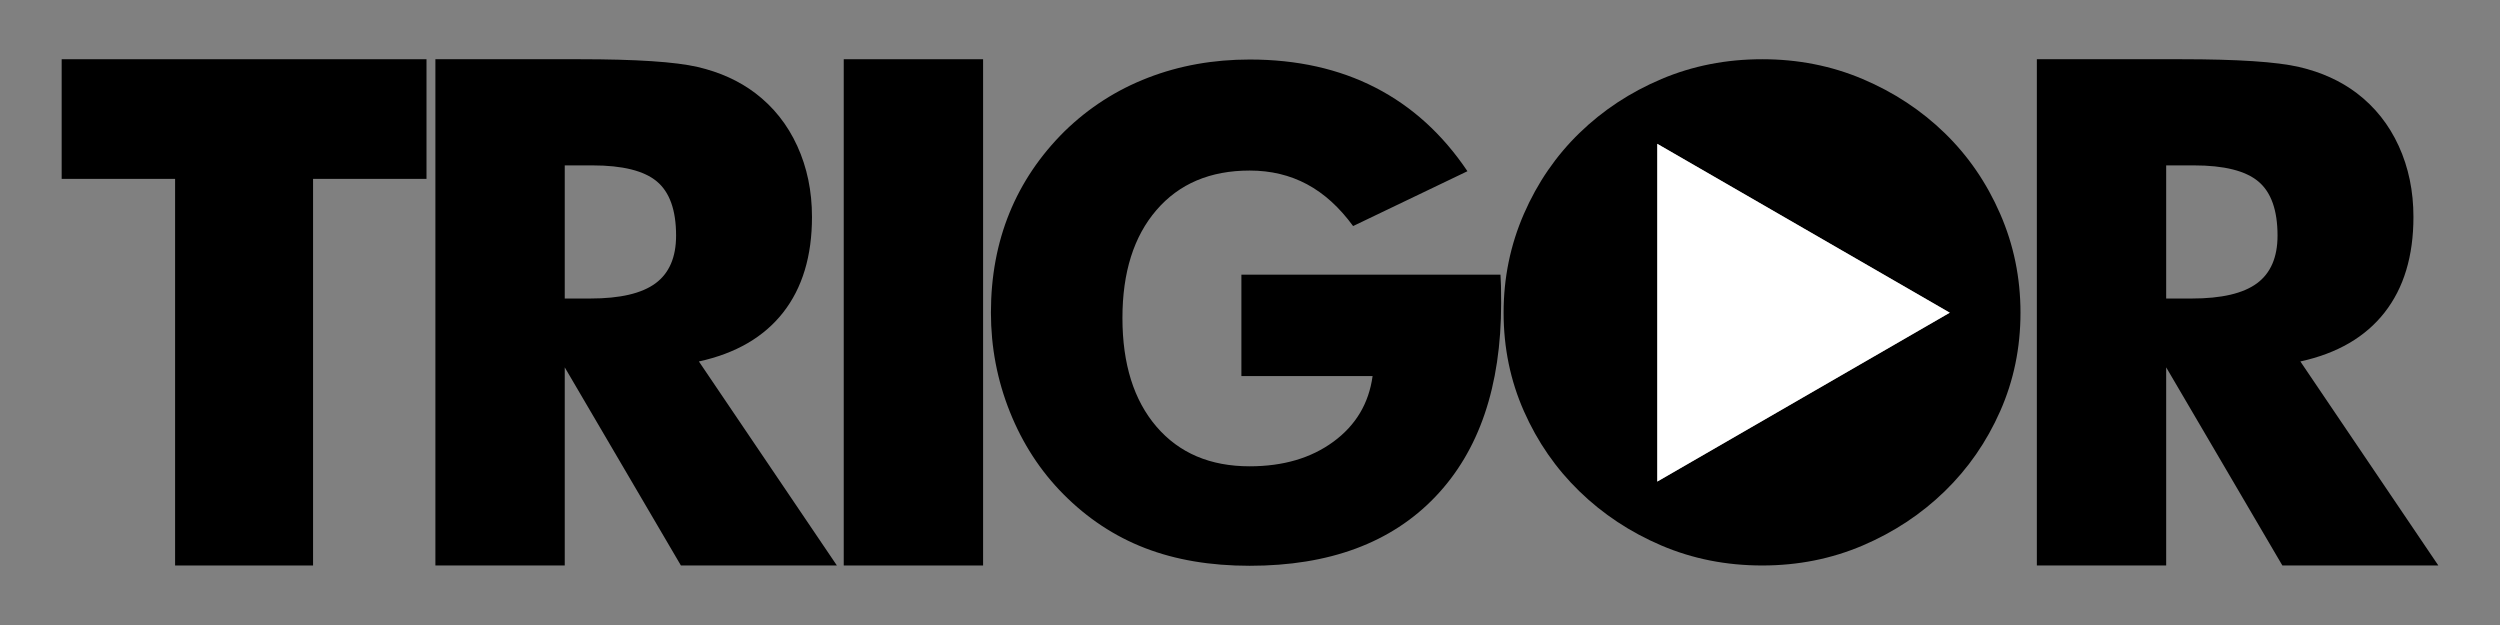 <?xml version="1.0" encoding="utf-8"?>
<!-- Generator: Adobe Illustrator 27.0.0, SVG Export Plug-In . SVG Version: 6.00 Build 0)  -->
<svg version="1.1" id="Layer_1" xmlns="http://www.w3.org/2000/svg" xmlns:xlink="http://www.w3.org/1999/xlink" x="0px" y="0px"
	 viewBox="0 0 400 100" style="enable-background:new 0 0 400 100;" xml:space="preserve">
<rect x="0" y="0" width="400" height="100" fill="#808080" stroke="none"/>
<style type="text/css">
	.st0{fill:#FFFFFF;}
	.st1{fill:none;}
</style>
<g>
	<polygon points="9.866,28.62 28.015,28.62 28.015,90.478 50.09,90.478 50.09,28.62 68.24,28.62 
		68.24,9.476 9.866,9.476 	"/>
	<path d="M125.299,50.004c3.08-3.929,4.619-9.028,4.619-15.298c0-4.131-0.784-7.911-2.353-11.343
		c-1.566-3.429-3.807-6.252-6.721-8.465c-2.58-1.955-5.652-3.349-9.21-4.178
		c-3.564-0.829-9.859-1.243-18.897-1.243H69.664v81h20.695V58.775l18.588,31.703h24.955
		l-22.079-32.644C117.726,56.542,122.217,53.935,125.299,50.004 M104.881,45.33
		c-2.194,1.623-5.67,2.433-10.428,2.433h-4.094V26.462h4.425c4.831,0,8.271,0.857,10.318,2.574
		c2.047,1.712,3.072,4.601,3.072,8.658C108.174,41.16,107.076,43.707,104.881,45.33"/>
	<rect x="134.998" y="9.476" width="22.297" height="81.002"/>
	<path d="M240.076,43.944h-41.453v16.231h20.991c-0.598,4.372-2.688,7.871-6.266,10.497
		c-3.578,2.625-8.044,3.937-13.402,3.937c-6.309,0-11.279-2.115-14.91-6.344
		c-3.629-4.229-5.446-10.028-5.446-17.394c0-7.299,1.817-13.053,5.446-17.264
		c3.631-4.213,8.601-6.319,14.91-6.319c3.382,0,6.44,0.731,9.173,2.194
		c2.733,1.463,5.191,3.694,7.377,6.687l18.295-8.775c-3.984-5.923-8.891-10.381-14.727-13.378
		c-5.831-2.996-12.539-4.493-20.117-4.493c-5.817,0-11.234,0.967-16.258,2.909
		c-5.023,1.937-9.475,4.791-13.351,8.565c-3.913,3.876-6.854,8.238-8.83,13.086
		c-1.974,4.846-2.96,10.159-2.96,15.941c0,5.533,1.012,10.83,3.039,15.89
		c2.027,5.056,4.874,9.436,8.538,13.137c3.841,3.878,8.205,6.76,13.088,8.646
		c4.88,1.884,10.459,2.827,16.733,2.827c12.759,0,22.656-3.674,29.688-11.024
		c7.032-7.348,10.549-17.684,10.549-31.009c0-1.235-0.008-2.168-0.027-2.804
		C240.137,45.055,240.113,44.473,240.076,43.944"/>
	<path d="M368.058,57.834c5.901-1.292,10.391-3.899,13.471-7.83c3.082-3.929,4.621-9.028,4.621-15.298
		c0-4.131-0.784-7.911-2.351-11.343c-1.568-3.429-3.811-6.252-6.723-8.465
		c-2.582-1.955-5.652-3.349-9.212-4.178c-3.562-0.829-9.857-1.243-18.895-1.243h-23.073v81h20.693
		V58.775l18.591,31.703h24.955L368.058,57.834z M361.114,45.33c-2.196,1.623-5.67,2.433-10.43,2.433
		h-4.095V26.462h4.427c4.831,0,8.269,0.857,10.318,2.574c2.047,1.712,3.072,4.601,3.072,8.658
		C364.406,41.16,363.308,43.707,361.114,45.33"/>
	<path d="M311.143,21.281c-3.754-3.643-8.128-6.521-13.118-8.636c-4.993-2.115-10.351-3.168-16.07-3.168
		c-5.758,0-11.132,1.053-16.125,3.168c-4.993,2.115-9.367,4.993-13.116,8.636
		c-3.754,3.643-6.715,7.952-8.883,12.928c-2.17,4.972-3.254,10.246-3.254,15.823
		c0,5.611,1.084,10.867,3.254,15.766c2.168,4.905,5.129,9.177,8.883,12.818
		c3.75,3.645,8.124,6.534,13.116,8.667c4.993,2.129,10.367,3.194,16.125,3.194
		c5.719,0,11.077-1.065,16.07-3.194c4.991-2.133,9.365-5.021,13.118-8.667
		c3.752-3.641,6.713-7.913,8.881-12.818c2.172-4.899,3.254-10.155,3.254-15.766
		c0-5.576-1.082-10.851-3.254-15.823C317.857,29.233,314.895,24.924,311.143,21.281 M288.564,63.542
		l-23.401,13.51V50.032V23.012l23.401,13.51l23.399,13.51L288.564,63.542z"/>
	<polygon class="st0" points="265.163,23.011 265.163,50.031 265.163,77.054 288.565,63.541 311.964,50.031 
		288.565,36.521 	"/>
	<rect x="5.073" y="4.585" class="st1" width="389.854" height="90.83"/>
</g>
</svg>
